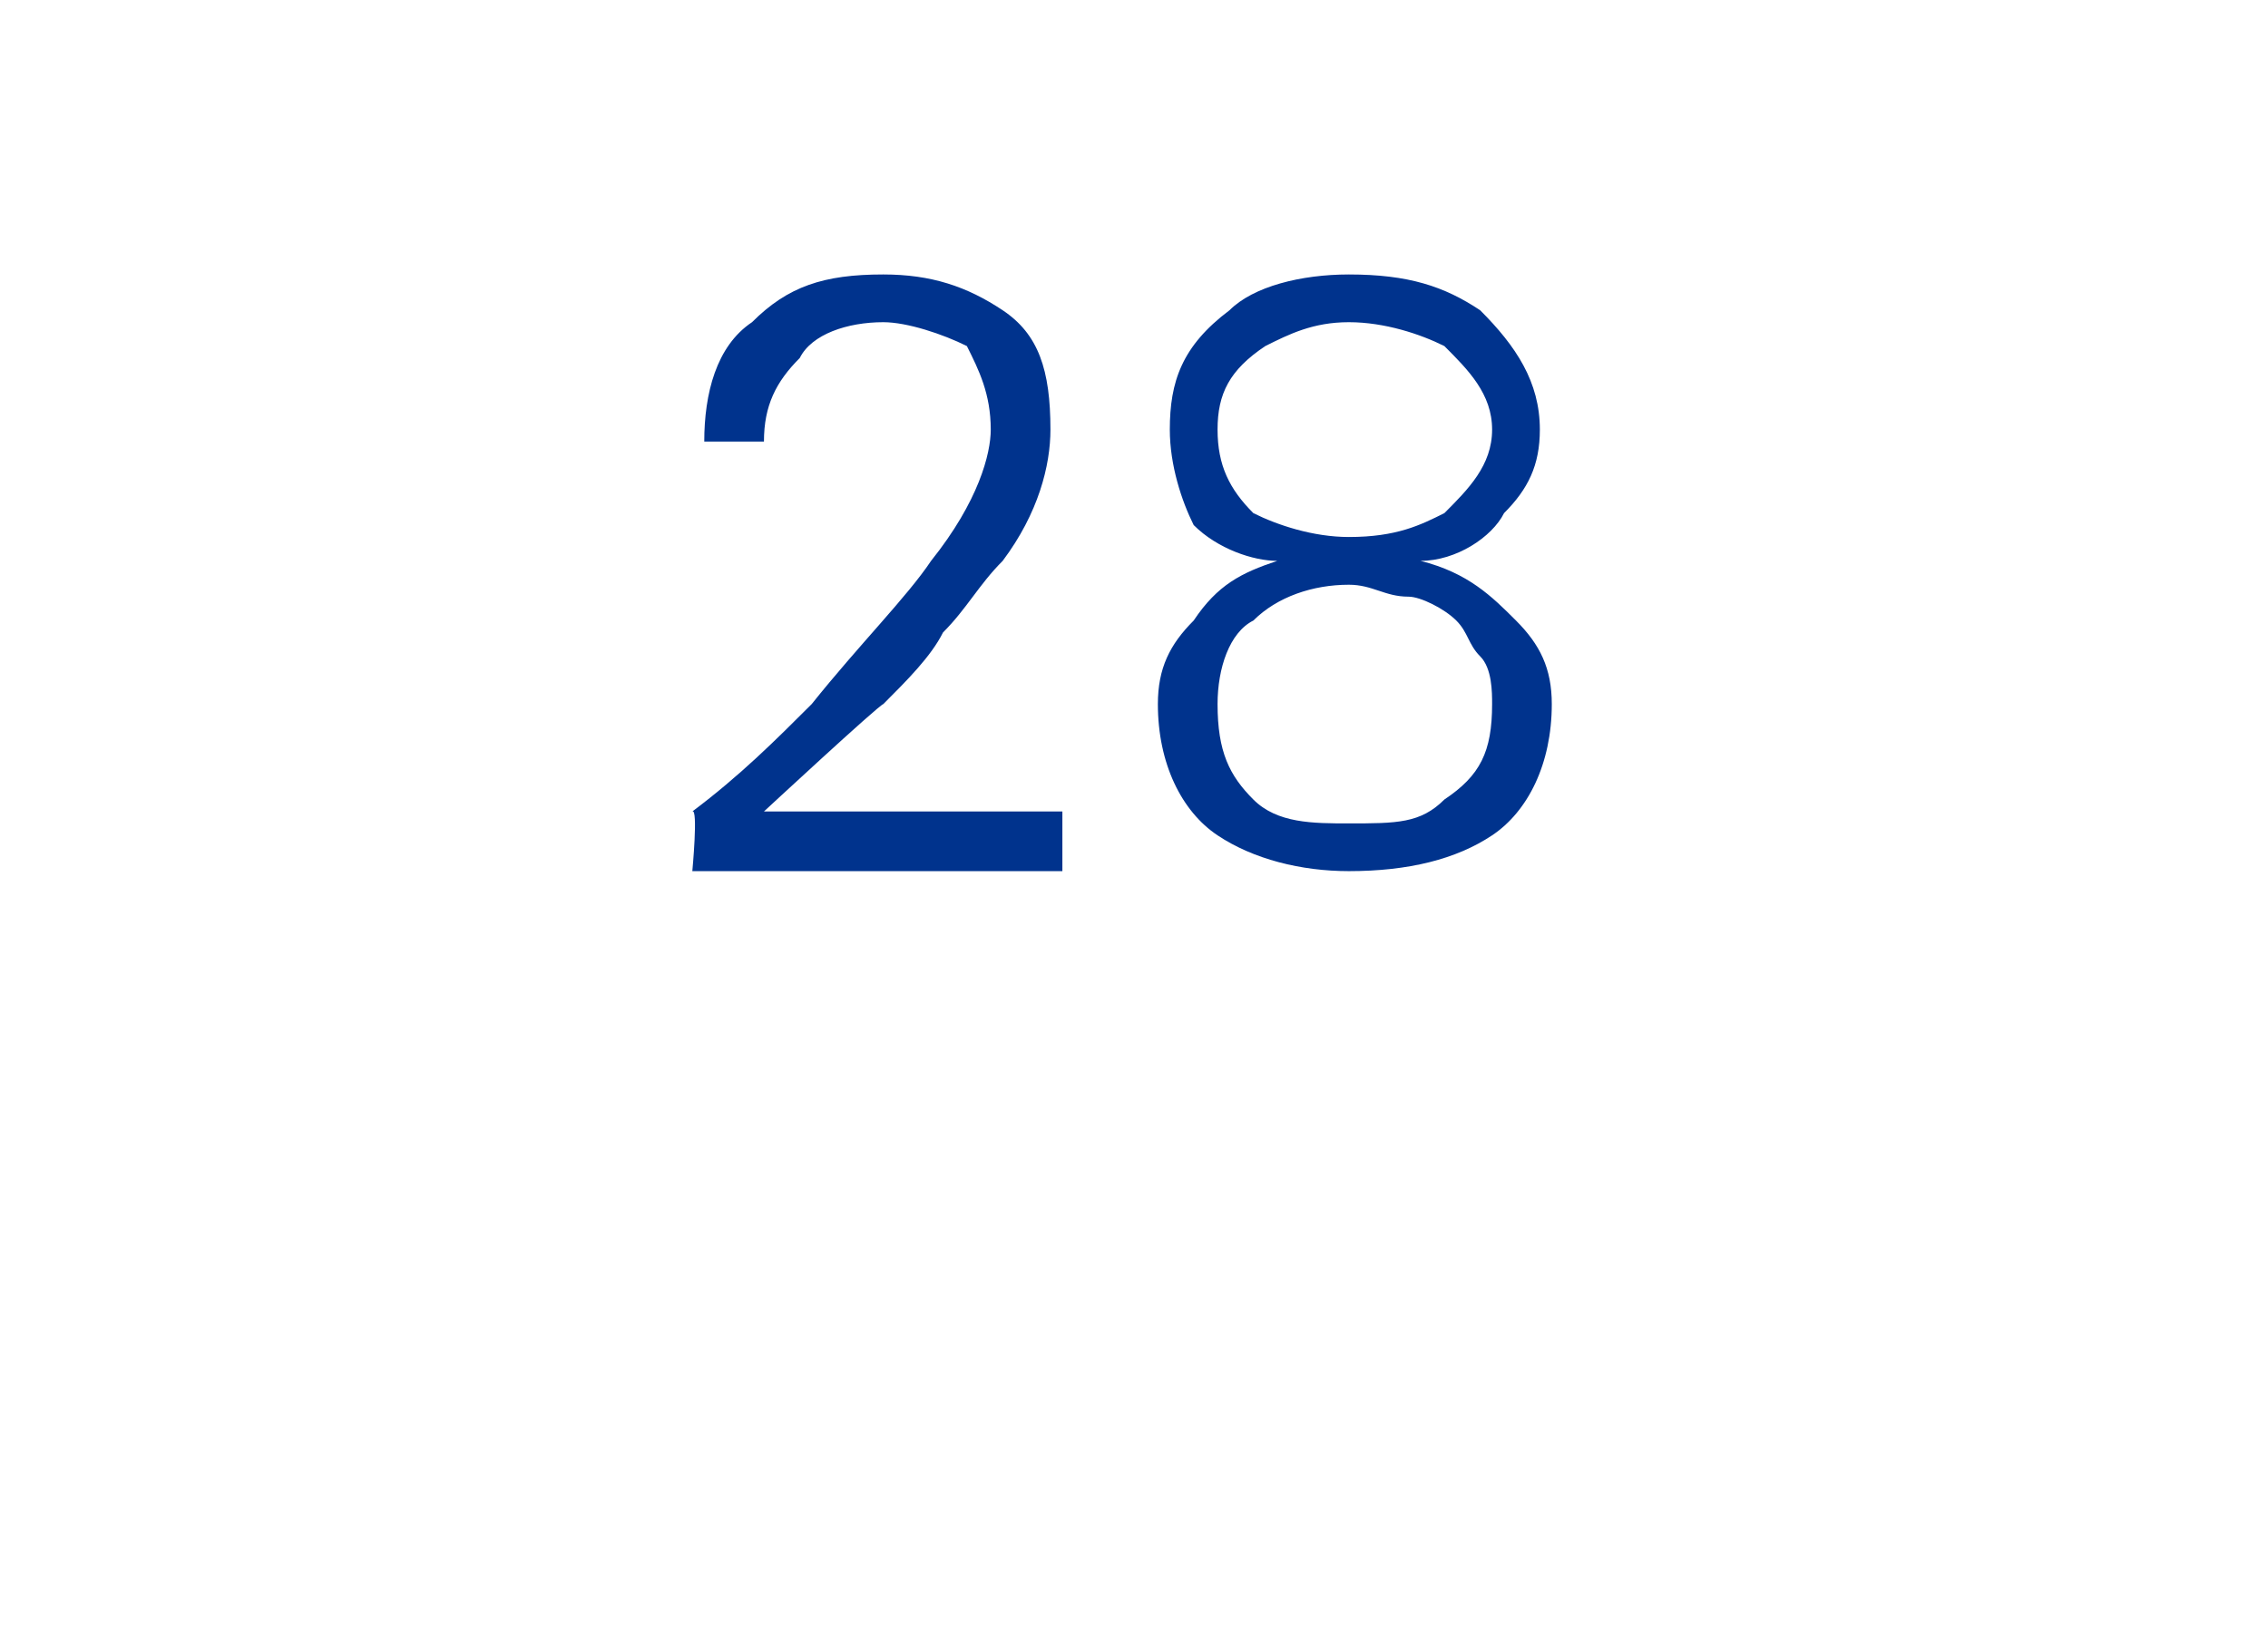 <?xml version="1.0" standalone="no"?><!DOCTYPE svg PUBLIC "-//W3C//DTD SVG 1.1//EN" "http://www.w3.org/Graphics/SVG/1.1/DTD/svg11.dtd"><svg xmlns="http://www.w3.org/2000/svg" version="1.1" width="19px" height="13.8px" viewBox="0 -2 19 13.8" style="top:-2px"><desc>28</desc><defs/><g id="Polygon157897"><path d="m8.9 5.3l0-.5l-2.5 0c0 0 .96-.89 1-.9c.2-.2.4-.4.5-.6c.2-.2.3-.4.5-.6c.3-.4.4-.8.4-1.1c0-.5-.1-.8-.4-1c-.3-.2-.6-.3-1-.3c-.5 0-.8.1-1.1.4c-.3.2-.4.6-.4 1c0 0 .5 0 .5 0c0-.3.1-.5.3-.7c.1-.2.4-.3.7-.3c.2 0 .5.1.7.2c.1.2.2.4.2.7c0 .2-.1.6-.5 1.1c-.2.3-.6.7-1 1.2c-.3.3-.6.6-1 .9c.05-.03 0 .5 0 .5l3.1 0zm1.8-2.6c-.3.1-.5.2-.7.5c-.2.2-.3.4-.3.7c0 .5.2.9.5 1.1c.3.2.7.3 1.1.3c.5 0 .9-.1 1.2-.3c.3-.2.5-.6.5-1.1c0-.3-.1-.5-.3-.7c-.2-.2-.4-.4-.8-.5c.3 0 .6-.2.7-.4c.2-.2.3-.4.3-.7c0-.4-.2-.7-.5-1c-.3-.2-.6-.3-1.1-.3c-.4 0-.8.1-1 .3c-.4.3-.5.6-.5 1c0 .3.1.6.2.8c.2.2.5.3.7.3zm-.5-1.1c0-.3.1-.5.4-.7c.2-.1.4-.2.7-.2c.3 0 .6.1.8.2c.2.2.4.4.4.7c0 .3-.2.5-.4.7c-.2.1-.4.2-.8.2c-.3 0-.6-.1-.8-.2c-.2-.2-.3-.4-.3-.7zm.3 3.1c-.2-.2-.3-.4-.3-.8c0-.3.1-.6.3-.7c.2-.2.5-.3.8-.3c.2 0 .3.1.5.1c.1 0 .3.1.4.2c.1.1.1.2.2.3c.1.1.1.3.1.4c0 .4-.1.6-.4.8c-.2.2-.4.2-.8.2c-.3 0-.6 0-.8-.2c0 0 0 0 0 0z" stroke="none" fill="#00338d"/></g></svg>